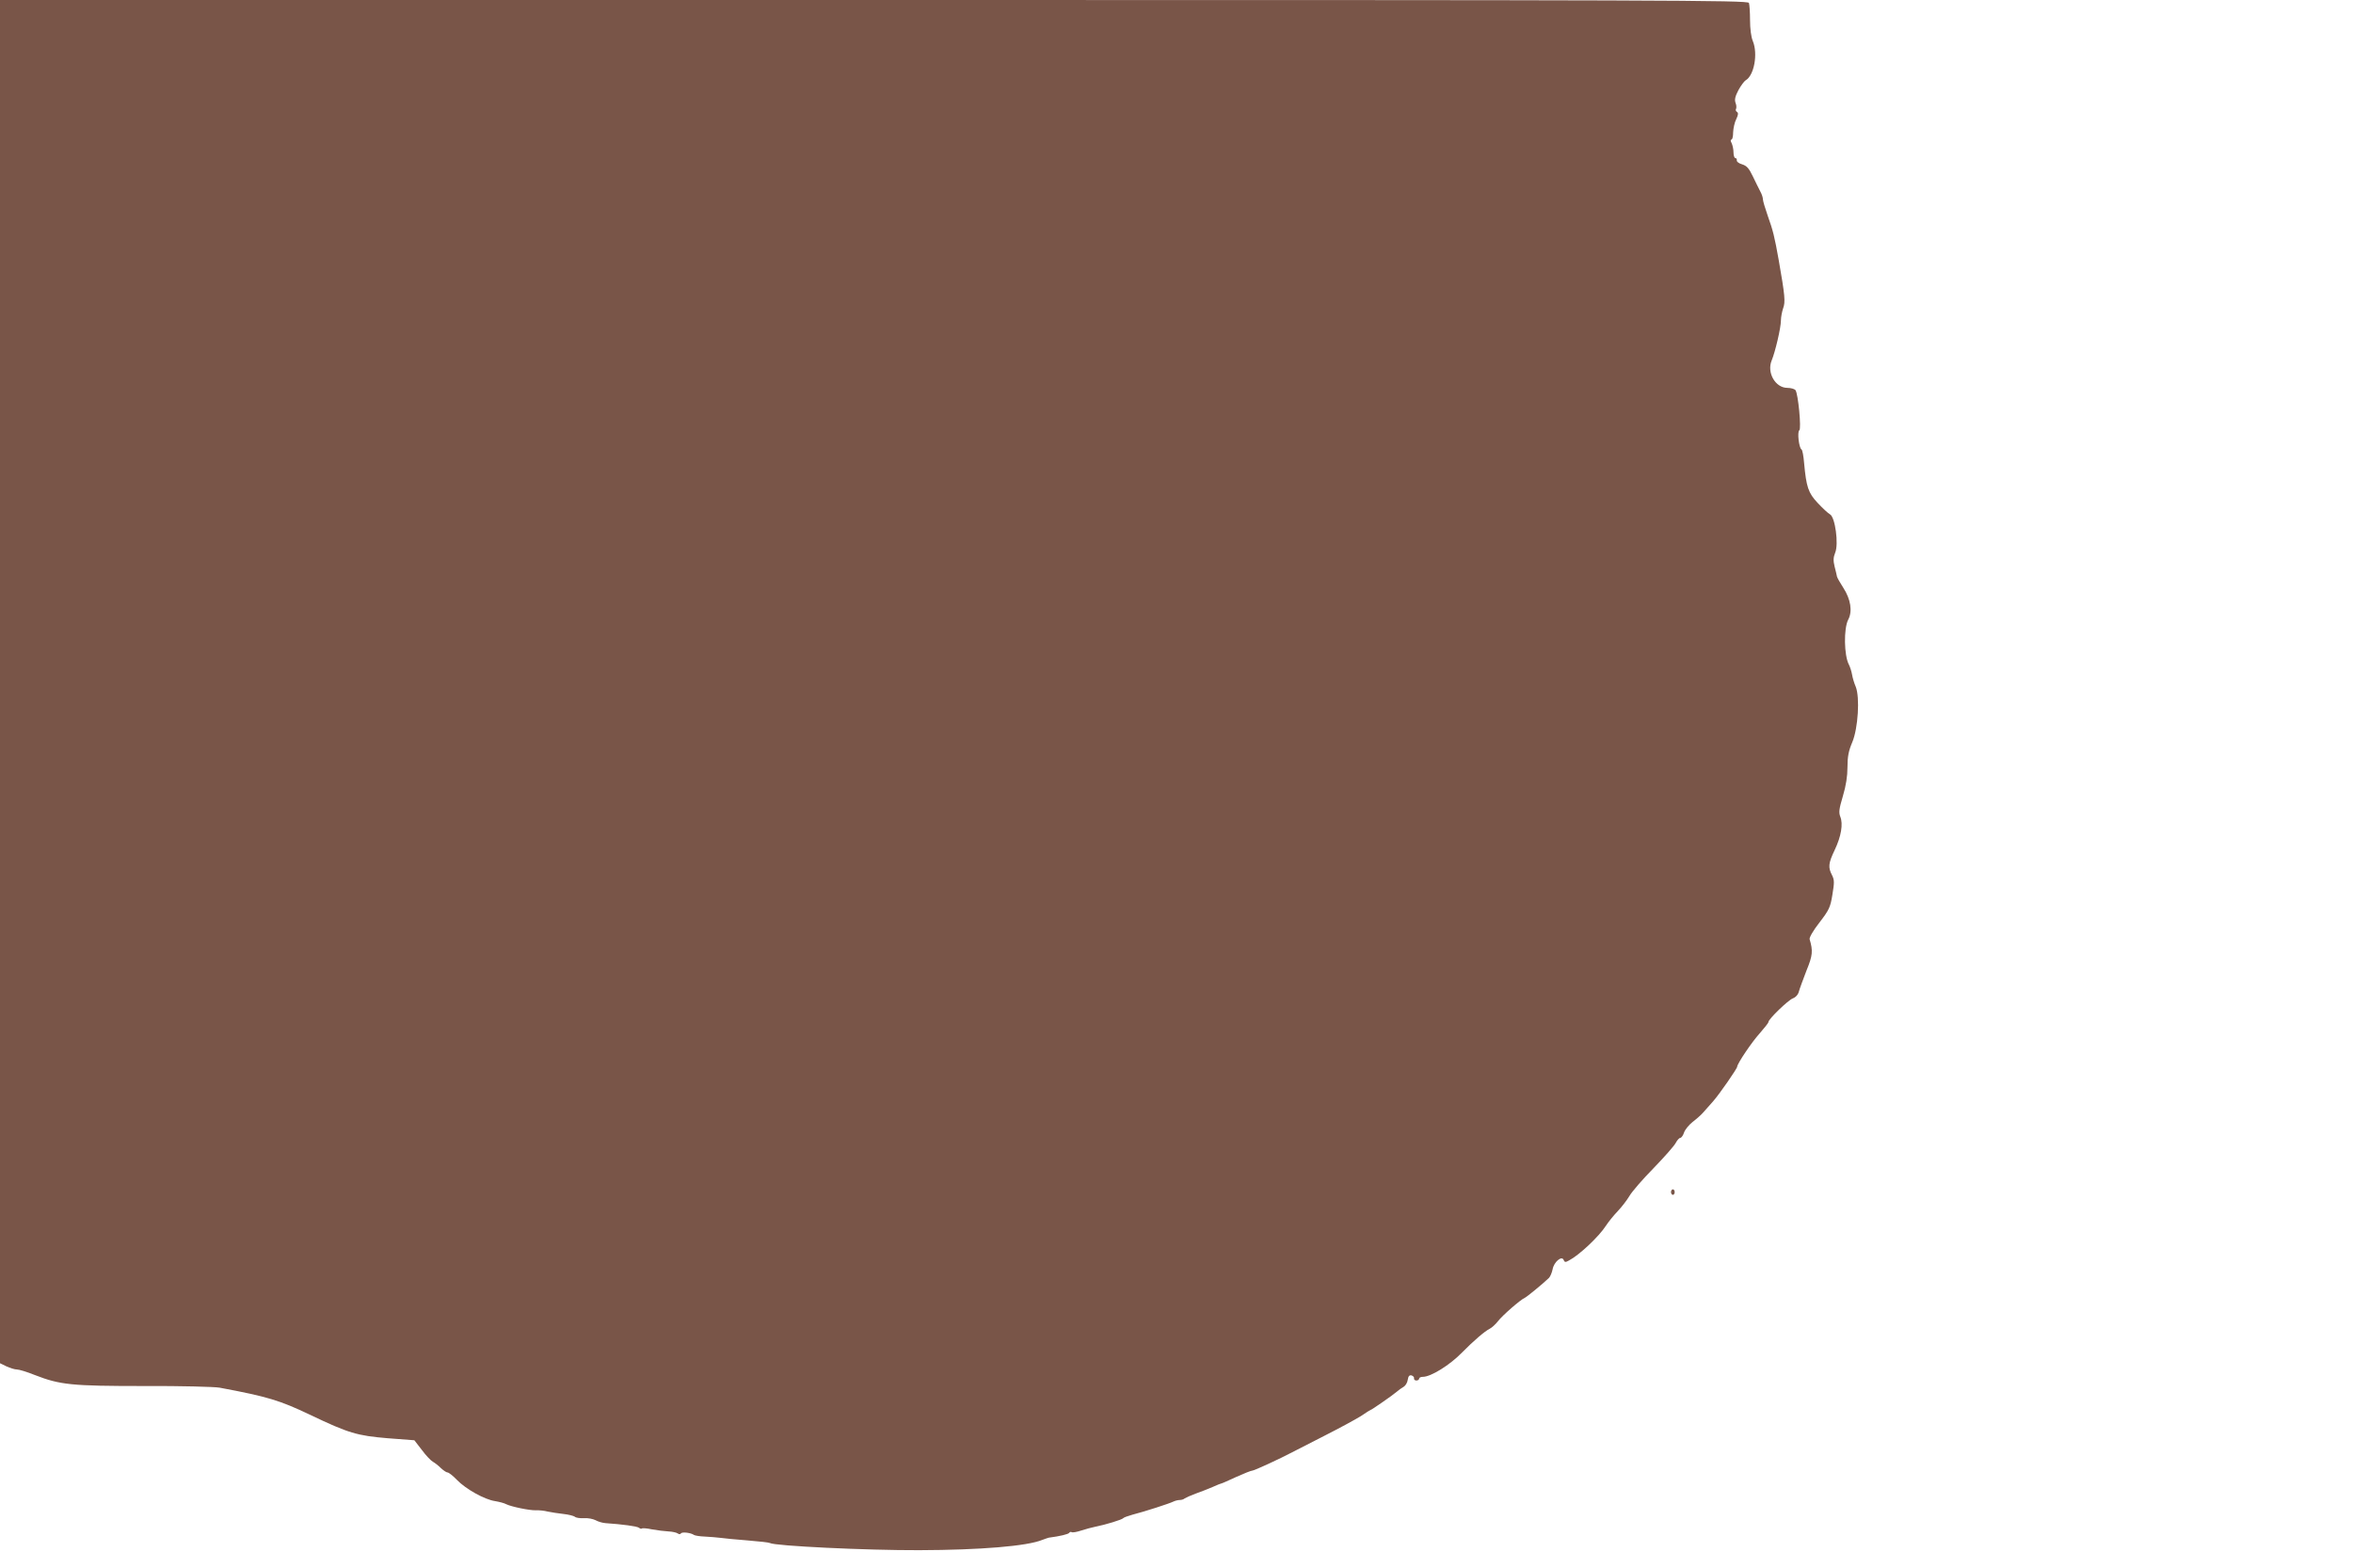 <?xml version="1.0" standalone="no"?>
<!DOCTYPE svg PUBLIC "-//W3C//DTD SVG 20010904//EN"
 "http://www.w3.org/TR/2001/REC-SVG-20010904/DTD/svg10.dtd">
<svg version="1.0" xmlns="http://www.w3.org/2000/svg"
 width="1280pt" height="853pt" viewBox="0 0 1280 853"
 preserveAspectRatio="xMidYMid meet">
<g transform="translate(0,853) scale(0.1,-0.1)"
fill="#795548" stroke="none">
<path d="M0 4822 l0 -3708 35 -17 c20 -9 45 -17 57 -17 12 0 55 -13 97 -30
139 -54 200 -60 596 -60 198 1 383 -4 410 -9 262 -49 327 -69 493 -148 209
-100 255 -113 421 -127 l145 -11 41 -53 c22 -30 49 -58 60 -64 11 -6 31 -22
44 -35 13 -12 29 -23 35 -23 7 0 30 -18 51 -40 49 -51 152 -108 208 -116 23
-4 51 -11 61 -17 29 -14 127 -34 161 -33 17 1 46 -2 65 -7 19 -4 58 -10 85
-13 28 -3 55 -10 62 -15 6 -6 28 -9 50 -8 21 2 49 -4 63 -11 14 -8 39 -15 55
-16 90 -6 171 -17 181 -25 6 -5 13 -7 16 -4 3 3 28 1 56 -5 28 -5 68 -10 89
-11 21 -1 43 -6 50 -11 6 -5 14 -5 17 0 6 10 54 4 71 -8 6 -4 33 -8 60 -9 28
-1 66 -5 85 -7 19 -3 86 -9 148 -14 62 -5 116 -11 120 -14 26 -16 524 -40 812
-39 333 1 588 22 670 56 14 5 30 11 35 12 62 8 106 19 111 26 3 5 9 7 14 4 5
-3 28 1 52 9 24 8 59 17 78 21 52 10 144 38 150 46 3 4 25 12 50 19 67 17 202
61 222 71 10 5 26 9 36 9 10 0 22 4 27 9 6 4 33 16 60 26 28 10 69 26 92 36
24 11 45 19 47 19 3 0 39 16 80 35 42 19 82 35 89 35 10 0 151 65 217 100 8 4
85 43 170 87 85 43 177 93 204 110 26 18 50 33 52 33 5 0 119 79 141 98 10 9
28 22 39 28 10 6 20 23 22 38 3 19 8 26 20 24 9 -3 16 -10 14 -16 -1 -7 5 -12
13 -12 8 0 15 5 15 10 0 6 9 10 20 10 44 0 147 64 214 133 63 64 124 116 149
128 12 6 33 25 46 42 24 31 122 117 146 127 11 5 99 77 131 108 7 7 16 28 20
47 7 40 50 76 60 51 5 -13 10 -14 29 -3 57 30 163 130 201 189 13 20 41 55 64
79 22 23 51 61 64 83 13 23 72 91 131 151 59 61 113 122 121 138 8 15 19 27
25 27 5 0 15 13 20 29 6 17 27 42 47 58 20 15 47 39 59 53 12 14 36 41 53 60
32 36 130 177 130 187 0 16 80 135 122 181 26 30 48 57 48 62 0 16 107 119
133 129 16 6 29 21 33 38 4 15 23 66 41 113 34 83 36 107 17 171 -2 9 20 48
54 91 52 68 59 82 70 151 11 66 11 80 -2 106 -22 42 -20 65 14 136 36 75 47
143 31 182 -9 23 -7 42 14 112 17 57 25 108 25 158 0 57 6 88 26 135 32 76 42
245 19 302 -8 18 -17 48 -20 66 -3 18 -11 42 -17 54 -27 50 -29 197 -4 245 24
45 14 111 -27 174 -17 26 -32 53 -34 60 -1 7 -7 31 -13 55 -8 32 -7 50 3 75
20 47 0 194 -28 209 -11 6 -41 34 -67 62 -51 54 -62 86 -74 218 -3 37 -9 70
-14 73 -14 8 -24 96 -12 104 12 7 -6 199 -21 219 -5 6 -25 12 -44 12 -66 0
-113 84 -85 150 19 46 50 177 50 217 0 18 6 48 12 66 13 34 10 69 -24 262 -23
129 -31 161 -60 242 -14 40 -26 80 -26 89 0 9 -6 28 -14 42 -8 15 -26 52 -41
83 -21 44 -33 57 -58 65 -18 5 -31 15 -29 22 1 6 -2 12 -8 12 -5 0 -10 14 -10
31 0 17 -5 39 -10 50 -6 11 -7 19 -2 19 6 0 10 18 10 40 1 22 8 55 17 72 11
23 12 34 4 39 -6 4 -9 11 -5 17 3 6 2 21 -3 33 -6 17 -2 35 16 69 13 24 31 48
39 53 46 26 68 144 39 214 -9 21 -15 67 -15 113 0 43 -3 85 -6 94 -6 15 -434
16 -4760 16 l-4754 0 0 -3708z"/>
<path d="M9090 2045 c0 -8 5 -15 10 -15 6 0 10 7 10 15 0 8 -4 15 -10 15 -5 0
-10 -7 -10 -15z"/>
</g>
</svg>
